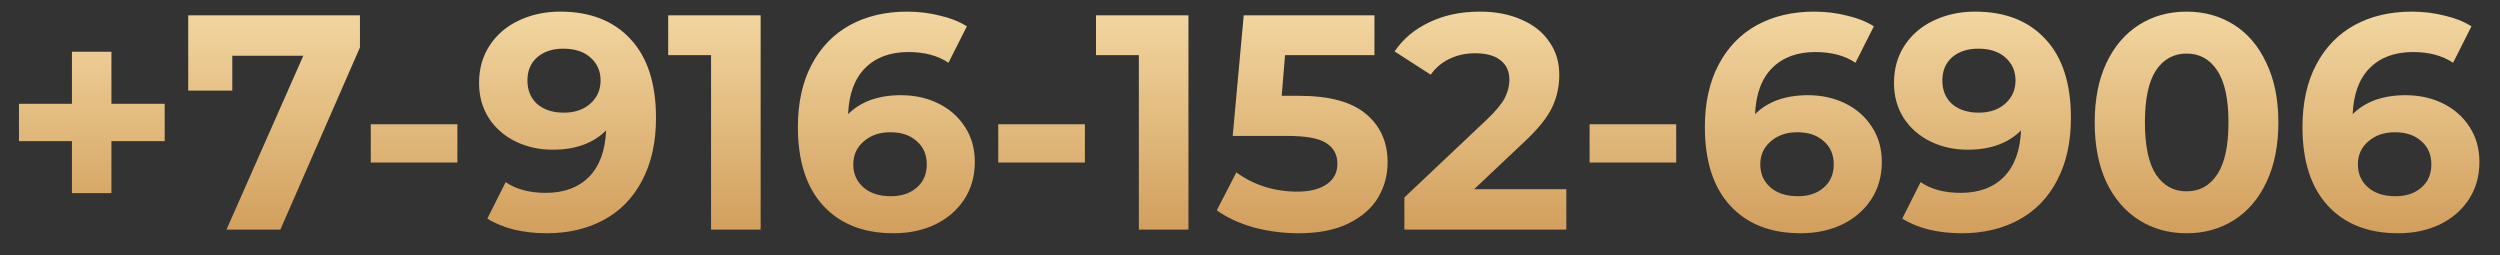 <?xml version="1.0" encoding="UTF-8"?> <svg xmlns="http://www.w3.org/2000/svg" width="98" height="10" viewBox="0 0 98 10" fill="none"><rect x="0" y="0" width="98" height="10" fill="#333333" stroke="none"/> <path d="M6.456 5.532H4.368V7.572H2.82V5.532H0.744V4.068H2.82V2.028H4.368V4.068H6.456V5.532ZM14.11 0.6V1.86L10.99 9H8.878L11.89 2.184H9.106V3.552H7.378V0.6H14.11ZM14.534 4.872H17.93V6.372H14.534V4.872ZM21.959 0.456C23.135 0.456 24.055 0.816 24.719 1.536C25.383 2.248 25.715 3.276 25.715 4.62C25.715 5.572 25.535 6.388 25.175 7.068C24.823 7.748 24.323 8.264 23.675 8.616C23.027 8.968 22.279 9.144 21.431 9.144C20.983 9.144 20.555 9.096 20.147 9C19.739 8.896 19.391 8.752 19.103 8.568L19.823 7.14C20.231 7.42 20.755 7.56 21.395 7.56C22.107 7.56 22.671 7.352 23.087 6.936C23.503 6.512 23.727 5.904 23.759 5.112C23.255 5.616 22.559 5.868 21.671 5.868C21.135 5.868 20.647 5.76 20.207 5.544C19.767 5.328 19.419 5.024 19.163 4.632C18.907 4.232 18.779 3.772 18.779 3.252C18.779 2.692 18.919 2.2 19.199 1.776C19.479 1.352 19.859 1.028 20.339 0.804C20.827 0.572 21.367 0.456 21.959 0.456ZM22.103 4.416C22.527 4.416 22.871 4.3 23.135 4.068C23.407 3.828 23.543 3.524 23.543 3.156C23.543 2.788 23.411 2.488 23.147 2.256C22.891 2.024 22.535 1.908 22.079 1.908C21.663 1.908 21.323 2.02 21.059 2.244C20.803 2.468 20.675 2.772 20.675 3.156C20.675 3.54 20.803 3.848 21.059 4.08C21.323 4.304 21.671 4.416 22.103 4.416ZM29.817 0.6V9H27.873V2.16H26.193V0.6H29.817ZM35.321 3.732C35.857 3.732 36.345 3.84 36.785 4.056C37.225 4.272 37.573 4.58 37.829 4.98C38.085 5.372 38.213 5.828 38.213 6.348C38.213 6.908 38.073 7.4 37.793 7.824C37.513 8.248 37.129 8.576 36.641 8.808C36.161 9.032 35.625 9.144 35.033 9.144C33.857 9.144 32.937 8.784 32.273 8.064C31.609 7.344 31.277 6.316 31.277 4.98C31.277 4.028 31.457 3.212 31.817 2.532C32.177 1.852 32.677 1.336 33.317 0.984C33.965 0.632 34.713 0.456 35.561 0.456C36.009 0.456 36.437 0.508 36.845 0.612C37.261 0.708 37.613 0.848 37.901 1.032L37.181 2.46C36.765 2.18 36.241 2.04 35.609 2.04C34.897 2.04 34.333 2.248 33.917 2.664C33.501 3.08 33.277 3.684 33.245 4.476C33.741 3.98 34.433 3.732 35.321 3.732ZM34.925 7.692C35.341 7.692 35.677 7.58 35.933 7.356C36.197 7.132 36.329 6.828 36.329 6.444C36.329 6.06 36.197 5.756 35.933 5.532C35.677 5.3 35.333 5.184 34.901 5.184C34.477 5.184 34.129 5.304 33.857 5.544C33.585 5.776 33.449 6.076 33.449 6.444C33.449 6.812 33.581 7.112 33.845 7.344C34.109 7.576 34.469 7.692 34.925 7.692ZM39.132 4.872H42.528V6.372H39.132V4.872ZM46.587 0.6V9H44.643V2.16H42.963V0.6H46.587ZM50.926 3.756C52.11 3.756 52.982 3.992 53.542 4.464C54.11 4.936 54.394 5.568 54.394 6.36C54.394 6.872 54.266 7.34 54.01 7.764C53.754 8.18 53.362 8.516 52.834 8.772C52.314 9.02 51.67 9.144 50.902 9.144C50.31 9.144 49.726 9.068 49.15 8.916C48.582 8.756 48.098 8.532 47.698 8.244L48.466 6.756C48.786 6.996 49.154 7.184 49.57 7.32C49.986 7.448 50.414 7.512 50.854 7.512C51.342 7.512 51.726 7.416 52.006 7.224C52.286 7.032 52.426 6.764 52.426 6.42C52.426 6.06 52.278 5.788 51.982 5.604C51.694 5.42 51.19 5.328 50.47 5.328H48.322L48.754 0.6H53.878V2.16H50.374L50.242 3.756H50.926ZM61.4 7.416V9H55.052V7.74L58.292 4.68C58.636 4.352 58.868 4.072 58.988 3.84C59.108 3.6 59.168 3.364 59.168 3.132C59.168 2.796 59.052 2.54 58.82 2.364C58.596 2.18 58.264 2.088 57.824 2.088C57.456 2.088 57.124 2.16 56.828 2.304C56.532 2.44 56.284 2.648 56.084 2.928L54.668 2.016C54.996 1.528 55.448 1.148 56.024 0.876C56.6 0.596 57.26 0.456 58.004 0.456C58.628 0.456 59.172 0.56 59.636 0.768C60.108 0.968 60.472 1.256 60.728 1.632C60.992 2 61.124 2.436 61.124 2.94C61.124 3.396 61.028 3.824 60.836 4.224C60.644 4.624 60.272 5.08 59.72 5.592L57.788 7.416H61.4ZM62.312 4.872H65.707V6.372H62.312V4.872ZM70.875 3.732C71.411 3.732 71.899 3.84 72.339 4.056C72.779 4.272 73.127 4.58 73.383 4.98C73.639 5.372 73.767 5.828 73.767 6.348C73.767 6.908 73.627 7.4 73.347 7.824C73.067 8.248 72.683 8.576 72.195 8.808C71.715 9.032 71.179 9.144 70.587 9.144C69.411 9.144 68.491 8.784 67.827 8.064C67.163 7.344 66.831 6.316 66.831 4.98C66.831 4.028 67.011 3.212 67.371 2.532C67.731 1.852 68.231 1.336 68.871 0.984C69.519 0.632 70.267 0.456 71.115 0.456C71.563 0.456 71.991 0.508 72.399 0.612C72.815 0.708 73.167 0.848 73.455 1.032L72.735 2.46C72.319 2.18 71.795 2.04 71.163 2.04C70.451 2.04 69.887 2.248 69.471 2.664C69.055 3.08 68.831 3.684 68.799 4.476C69.295 3.98 69.987 3.732 70.875 3.732ZM70.479 7.692C70.895 7.692 71.231 7.58 71.487 7.356C71.751 7.132 71.883 6.828 71.883 6.444C71.883 6.06 71.751 5.756 71.487 5.532C71.231 5.3 70.887 5.184 70.455 5.184C70.031 5.184 69.683 5.304 69.411 5.544C69.139 5.776 69.003 6.076 69.003 6.444C69.003 6.812 69.135 7.112 69.399 7.344C69.663 7.576 70.023 7.692 70.479 7.692ZM77.424 0.456C78.6 0.456 79.52 0.816 80.184 1.536C80.848 2.248 81.18 3.276 81.18 4.62C81.18 5.572 81 6.388 80.64 7.068C80.288 7.748 79.788 8.264 79.14 8.616C78.492 8.968 77.744 9.144 76.896 9.144C76.448 9.144 76.02 9.096 75.612 9C75.204 8.896 74.856 8.752 74.568 8.568L75.288 7.14C75.696 7.42 76.22 7.56 76.86 7.56C77.572 7.56 78.136 7.352 78.552 6.936C78.968 6.512 79.192 5.904 79.224 5.112C78.72 5.616 78.024 5.868 77.136 5.868C76.6 5.868 76.112 5.76 75.672 5.544C75.232 5.328 74.884 5.024 74.628 4.632C74.372 4.232 74.244 3.772 74.244 3.252C74.244 2.692 74.384 2.2 74.664 1.776C74.944 1.352 75.324 1.028 75.804 0.804C76.292 0.572 76.832 0.456 77.424 0.456ZM77.568 4.416C77.992 4.416 78.336 4.3 78.6 4.068C78.872 3.828 79.008 3.524 79.008 3.156C79.008 2.788 78.876 2.488 78.612 2.256C78.356 2.024 78 1.908 77.544 1.908C77.128 1.908 76.788 2.02 76.524 2.244C76.268 2.468 76.14 2.772 76.14 3.156C76.14 3.54 76.268 3.848 76.524 4.08C76.788 4.304 77.136 4.416 77.568 4.416ZM85.713 9.144C85.016 9.144 84.397 8.972 83.853 8.628C83.308 8.284 82.88 7.788 82.569 7.14C82.264 6.484 82.112 5.704 82.112 4.8C82.112 3.896 82.264 3.12 82.569 2.472C82.88 1.816 83.308 1.316 83.853 0.972C84.397 0.628 85.016 0.456 85.713 0.456C86.409 0.456 87.028 0.628 87.573 0.972C88.117 1.316 88.54 1.816 88.844 2.472C89.156 3.12 89.312 3.896 89.312 4.8C89.312 5.704 89.156 6.484 88.844 7.14C88.54 7.788 88.117 8.284 87.573 8.628C87.028 8.972 86.409 9.144 85.713 9.144ZM85.713 7.5C86.225 7.5 86.624 7.28 86.912 6.84C87.209 6.4 87.356 5.72 87.356 4.8C87.356 3.88 87.209 3.2 86.912 2.76C86.624 2.32 86.225 2.1 85.713 2.1C85.209 2.1 84.808 2.32 84.513 2.76C84.225 3.2 84.081 3.88 84.081 4.8C84.081 5.72 84.225 6.4 84.513 6.84C84.808 7.28 85.209 7.5 85.713 7.5ZM94.301 3.732C94.837 3.732 95.325 3.84 95.765 4.056C96.205 4.272 96.553 4.58 96.809 4.98C97.065 5.372 97.193 5.828 97.193 6.348C97.193 6.908 97.053 7.4 96.773 7.824C96.493 8.248 96.109 8.576 95.621 8.808C95.141 9.032 94.605 9.144 94.013 9.144C92.837 9.144 91.917 8.784 91.253 8.064C90.589 7.344 90.257 6.316 90.257 4.98C90.257 4.028 90.437 3.212 90.797 2.532C91.157 1.852 91.657 1.336 92.297 0.984C92.945 0.632 93.693 0.456 94.541 0.456C94.989 0.456 95.417 0.508 95.825 0.612C96.241 0.708 96.593 0.848 96.881 1.032L96.161 2.46C95.745 2.18 95.221 2.04 94.589 2.04C93.877 2.04 93.313 2.248 92.897 2.664C92.481 3.08 92.257 3.684 92.225 4.476C92.721 3.98 93.413 3.732 94.301 3.732ZM93.905 7.692C94.321 7.692 94.657 7.58 94.913 7.356C95.177 7.132 95.309 6.828 95.309 6.444C95.309 6.06 95.177 5.756 94.913 5.532C94.657 5.3 94.313 5.184 93.881 5.184C93.457 5.184 93.109 5.304 92.837 5.544C92.565 5.776 92.429 6.076 92.429 6.444C92.429 6.812 92.561 7.112 92.825 7.344C93.089 7.576 93.449 7.692 93.905 7.692Z" fill="url(#paint0_linear)"></path> <defs> <linearGradient id="paint0_linear" x1="49.5" y1="-3" x2="49.5" y2="12" gradientUnits="userSpaceOnUse"> <stop stop-color="#FFECBB"></stop> <stop offset="1" stop-color="#C78C46"></stop> </linearGradient> </defs> </svg> 